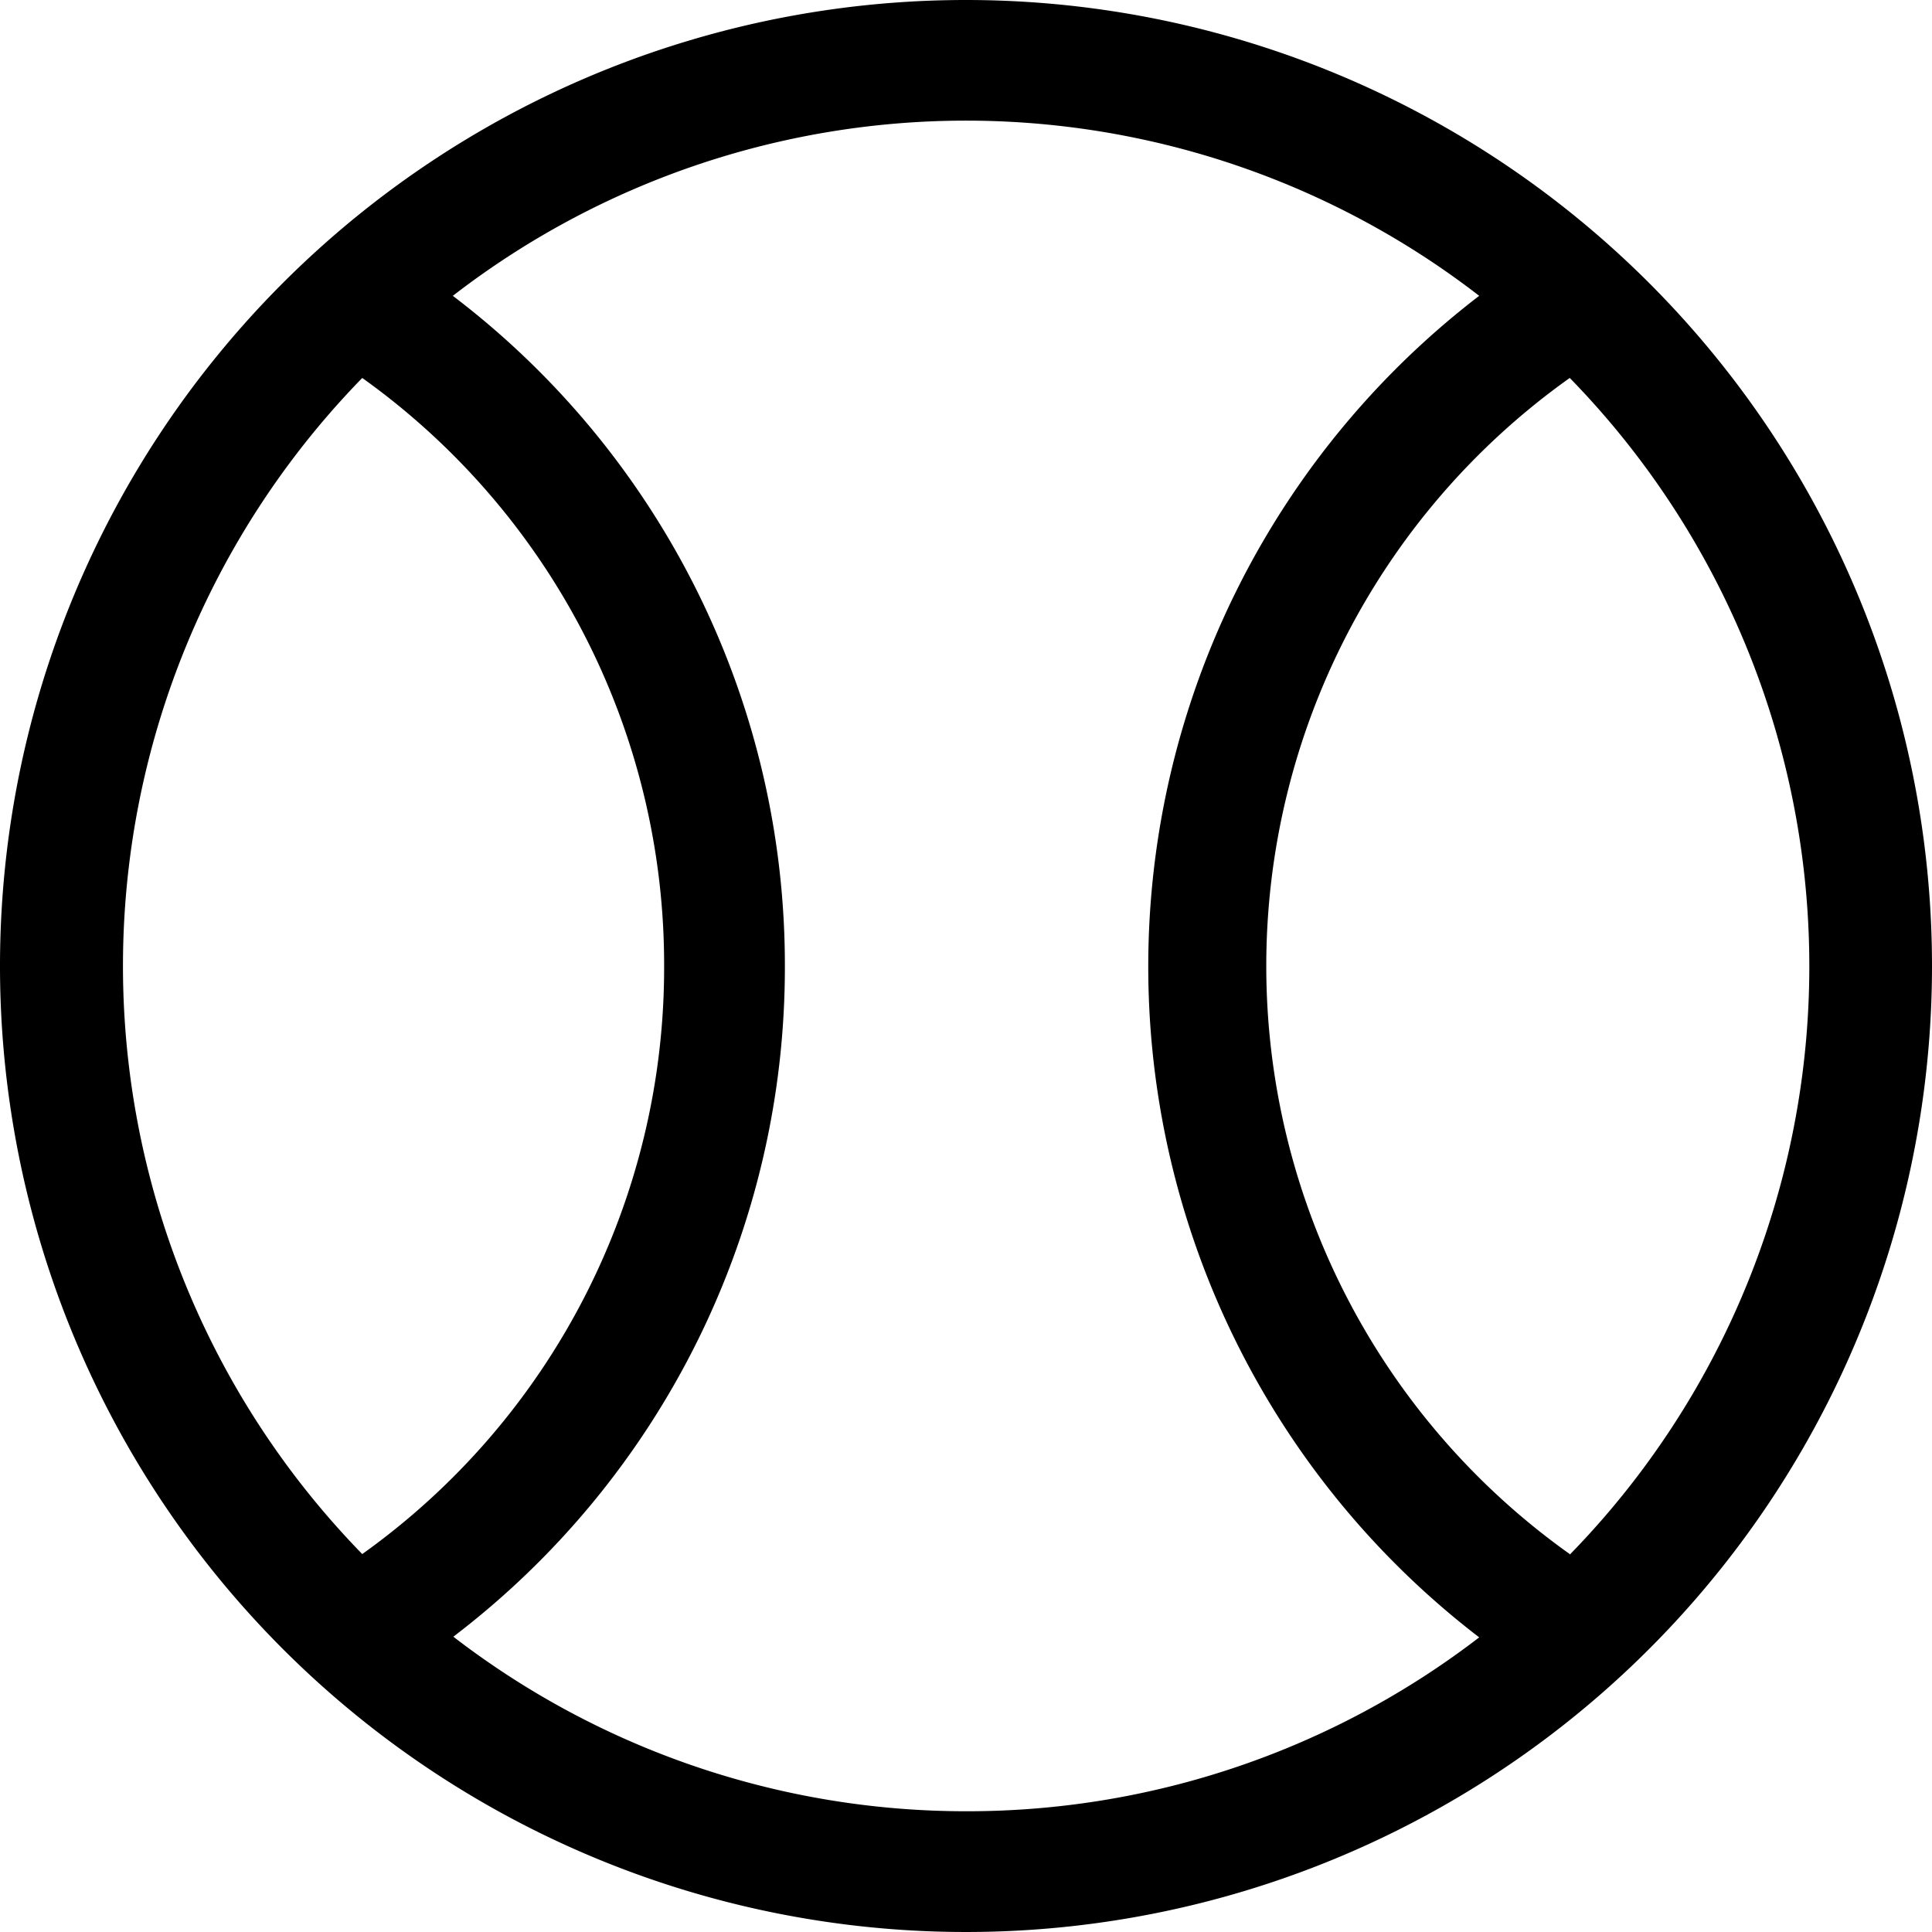<svg id="Group_120" data-name="Group 120" xmlns="http://www.w3.org/2000/svg" width="100" height="100" viewBox="0 0 100 100">
  <path id="Path_339" data-name="Path 339" d="M50,0a50,50,0,1,0,50,50A50,50,0,0,0,50,0ZM18.75,19.563A37.313,37.313,0,0,1,34.375,50,37.281,37.281,0,0,1,18.75,80.438a43.594,43.594,0,0,1,0-60.875ZM50,93.75a43.473,43.473,0,0,1-26.536-9.035A43.531,43.531,0,0,0,40.625,50,43.5,43.5,0,0,0,23.438,15.312a43.438,43.438,0,0,1,53.125,0,43.75,43.75,0,0,0,0,69.438A43.469,43.469,0,0,1,50,93.75ZM81.25,80.469v-.031a37.344,37.344,0,0,1,0-60.875A43.594,43.594,0,0,1,81.25,80.469Z"/>
</svg>

